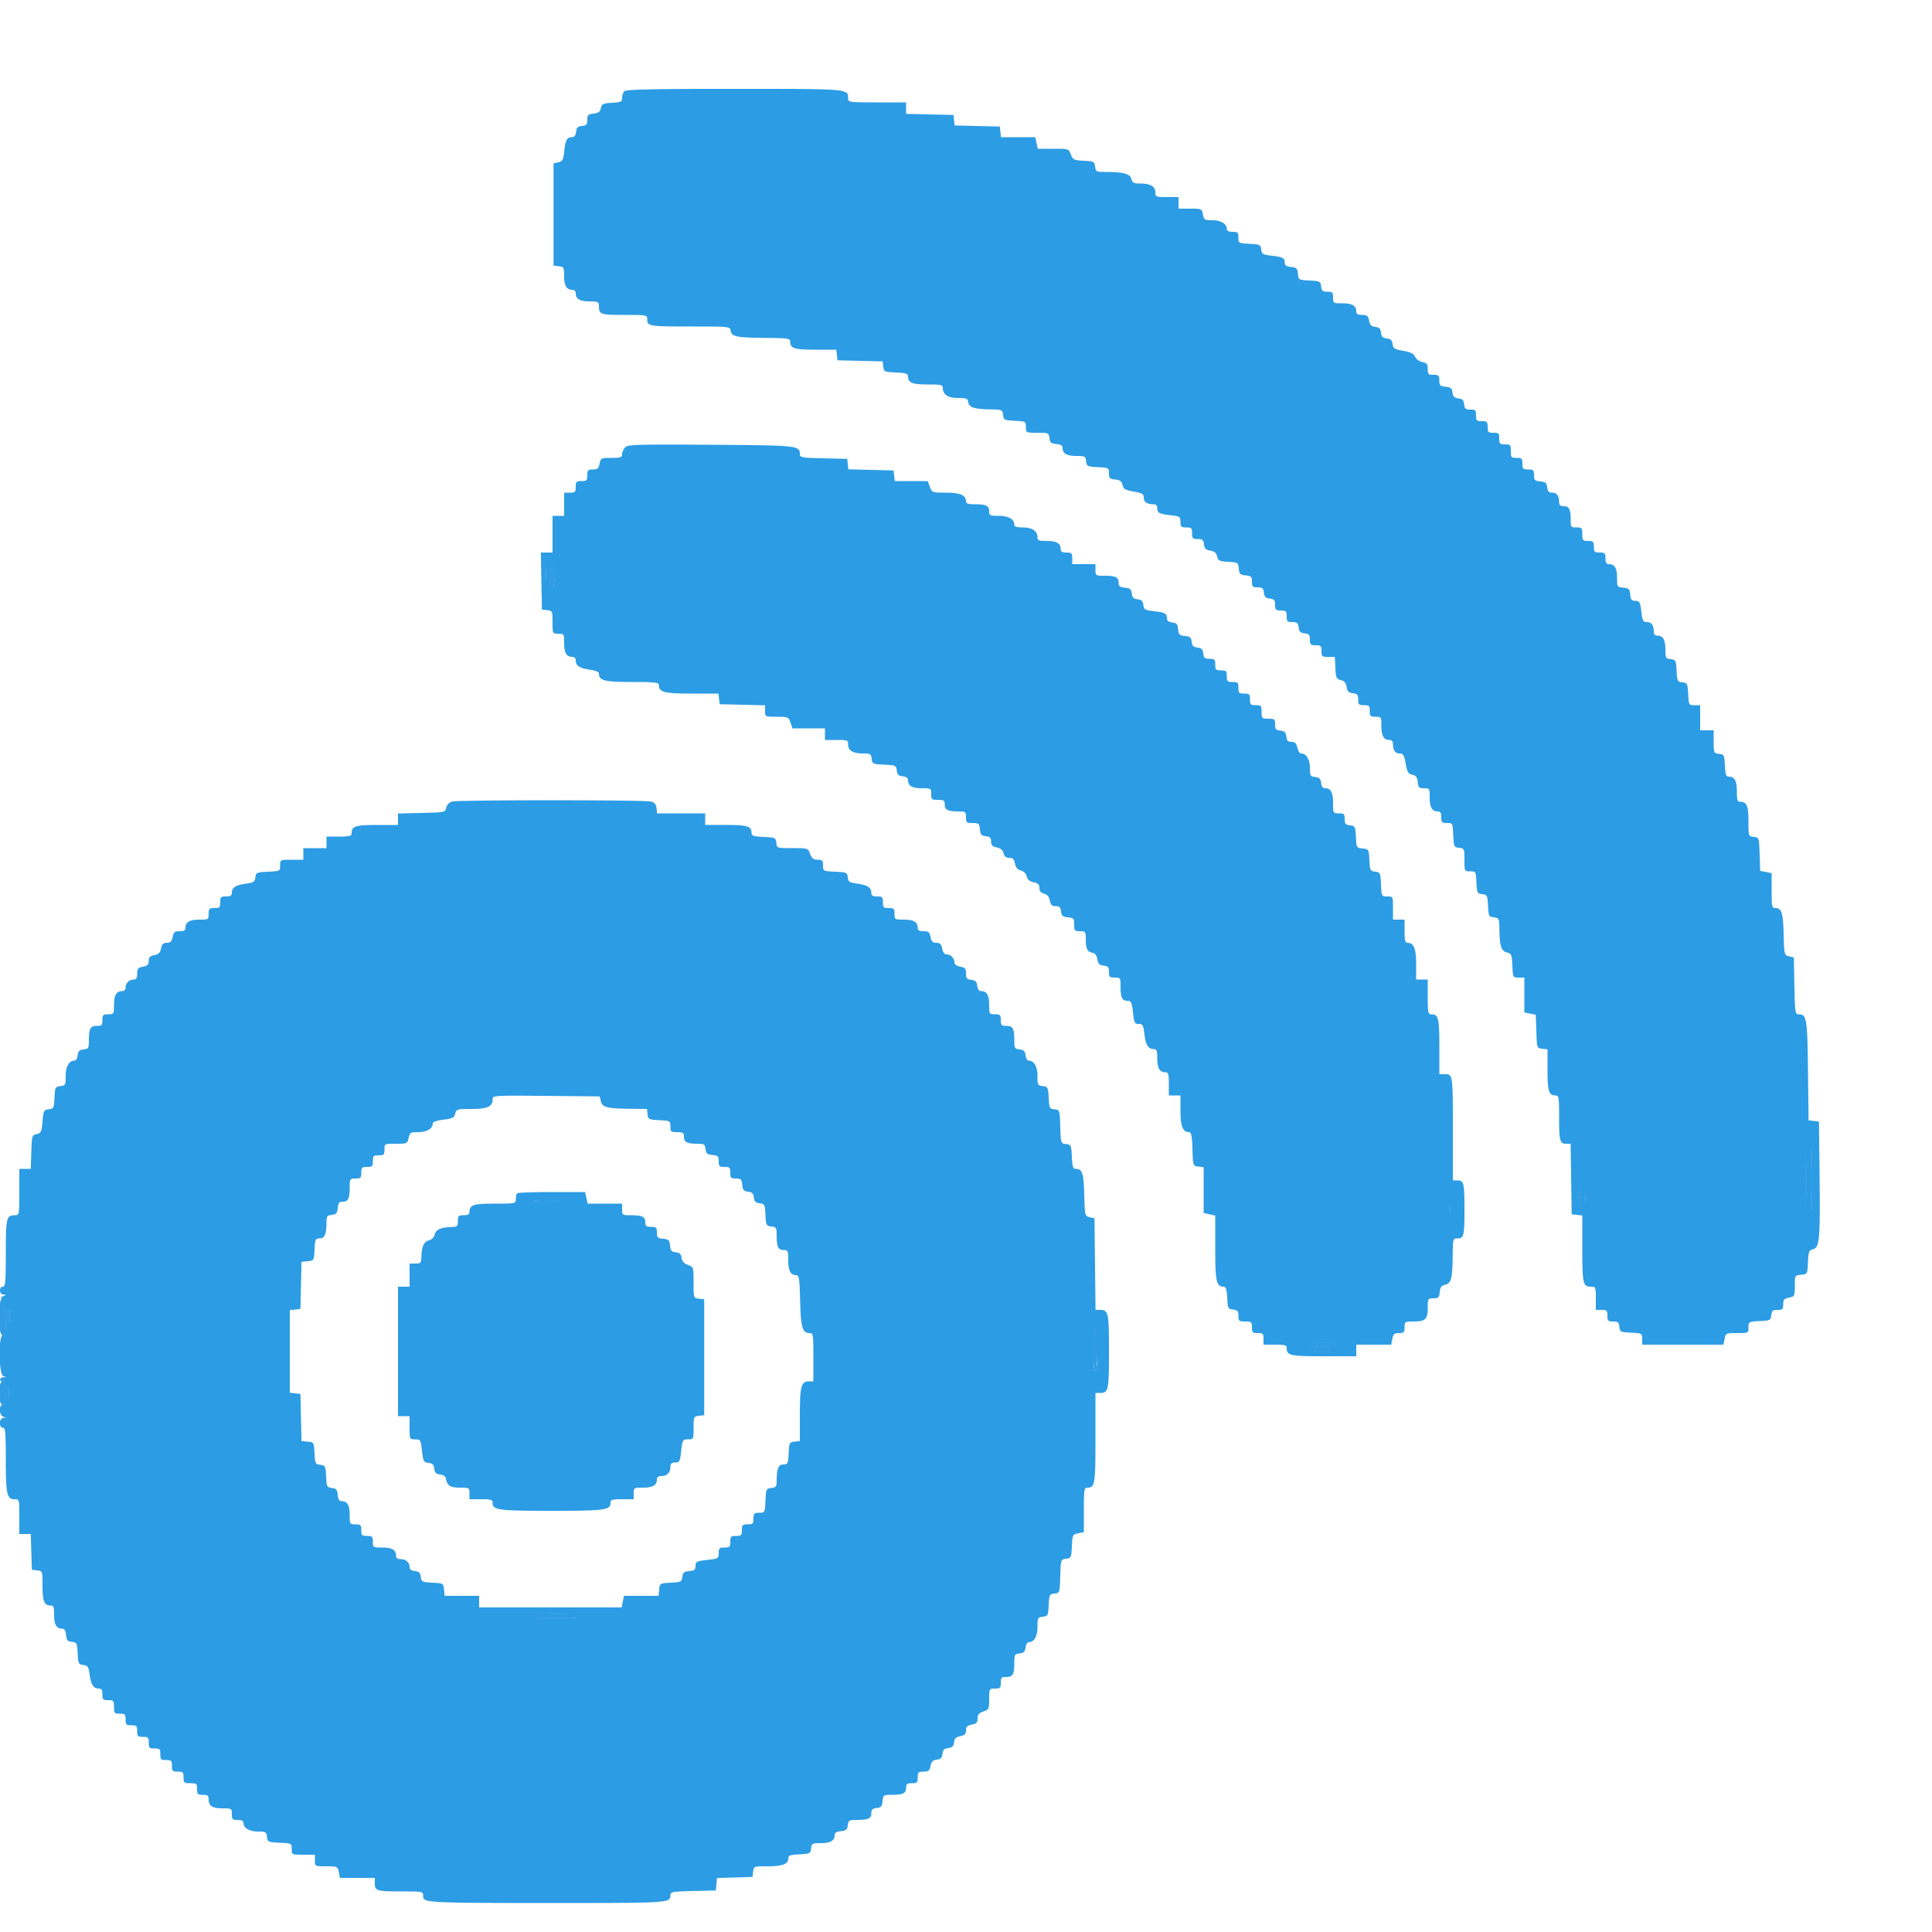 <svg xmlns="http://www.w3.org/2000/svg" viewBox="0 0 400 400"><g fill-rule="evenodd"><path fill="#2c9ce4" d="M129.28 18.88c-.264.264-.48.885-.48 1.379 0 .802-.226.912-2.084 1.02-1.849.107-2.11.233-2.315 1.121-.18.772-.525 1.029-1.517 1.125-1.118.109-1.284.274-1.284 1.274 0 .955-.185 1.169-1.1 1.274-.864.1-1.127.363-1.227 1.227-.087.764-.355 1.1-.876 1.1-1.008 0-1.344.63-1.59 2.983-.178 1.709-.346 2.016-1.207 2.218l-1 .235V55l1.1.127c1.027.118 1.1.251 1.1 2.02 0 2.004.5 2.853 1.68 2.853.427 0 .72.293.72.72 0 1.184.85 1.68 2.88 1.68 1.626 0 1.92.117 1.92.767 0 1.954.204 2.033 5.243 2.033 4.751 0 4.757.001 4.757.957 0 1.376.426 1.443 9.205 1.443 7.885 0 7.94.006 8.067.884.176 1.212 1.239 1.429 7.228 1.476 4.63.036 5.1.106 5.1.76 0 1.416.825 1.68 5.253 1.68h4.294l.126 1.1.127 1.1 4.675.112 4.674.113.126 1.087c.119 1.04.236 1.093 2.625 1.207 2.07.099 2.5.24 2.5.82 0 1.306.872 1.661 4.08 1.661 2.815 0 3.12.075 3.12.771 0 1.328 1.106 2.029 3.201 2.029 1.699 0 1.959.111 2.071.884.155 1.072 1.247 1.422 4.601 1.476 2.39.039 2.478.077 2.6 1.14.12 1.041.25 1.106 2.427 1.22 2.253.117 2.3.144 2.3 1.3 0 1.174.012 1.18 2.373 1.18 2.292 0 2.378.038 2.5 1.1.106.917.344 1.121 1.427 1.225.92.089 1.3.329 1.3.82 0 1.155.862 1.655 2.853 1.655 1.769 0 1.902.073 2.02 1.1.12 1.041.25 1.106 2.427 1.22 2.241.117 2.3.149 2.3 1.275 0 1.007.164 1.17 1.284 1.28.993.097 1.337.352 1.514 1.125.192.842.559 1.059 2.315 1.373 1.774.317 2.087.506 2.087 1.257 0 .909.684 1.37 2.033 1.37.493 0 .767.278.767.776 0 1.011.373 1.211 2.79 1.497 1.889.224 2.01.307 2.01 1.383 0 1.004.146 1.144 1.2 1.144 1.067 0 1.2.133 1.2 1.2 0 1.061.136 1.2 1.173 1.2.983 0 1.194.179 1.3 1.098.1.864.379 1.141 1.309 1.301.848.145 1.248.485 1.416 1.202.208.884.471 1.013 2.294 1.119 1.996.116 2.064.16 2.184 1.4.109 1.121.286 1.296 1.424 1.405 1.143.111 1.3.267 1.3 1.3s.142 1.175 1.173 1.175c.983 0 1.194.179 1.3 1.1.1.864.363 1.127 1.227 1.227.921.106 1.1.317 1.1 1.3 0 1.037.139 1.173 1.2 1.173 1.067 0 1.2.133 1.2 1.2 0 1.061.136 1.2 1.173 1.2.983 0 1.194.179 1.3 1.1.1.864.363 1.127 1.227 1.227.921.106 1.1.317 1.1 1.3 0 1.037.139 1.173 1.2 1.173 1.067 0 1.2.133 1.2 1.2 0 1.101.113 1.2 1.38 1.2h1.38l.12 2.284c.108 2.062.217 2.306 1.119 2.517.717.168 1.057.569 1.202 1.417.16.93.437 1.209 1.301 1.309.919.106 1.098.317 1.098 1.3 0 1.037.139 1.173 1.2 1.173 1.067 0 1.2.133 1.2 1.2s.133 1.2 1.2 1.2c1.167 0 1.2.053 1.2 1.92 0 2.03.496 2.88 1.68 2.88.443 0 .72.295.72.767 0 1.349.461 2.033 1.37 2.033.751 0 .94.313 1.257 2.087.314 1.756.531 2.123 1.373 2.315.773.177 1.028.521 1.125 1.514.11 1.125.271 1.284 1.3 1.284 1.137 0 1.175.063 1.175 1.92 0 2.03.496 2.88 1.68 2.88.533 0 .72.311.72 1.2 0 1.062.135 1.2 1.181 1.2 1.169 0 1.182.025 1.3 2.5.114 2.396.165 2.505 1.219 2.627 1.062.122 1.1.208 1.1 2.5 0 2.361.006 2.373 1.18 2.373 1.156 0 1.183.047 1.3 2.3.113 2.167.183 2.307 1.201 2.425 1.016.117 1.088.26 1.2 2.4.112 2.15.179 2.282 1.219 2.402 1.063.122 1.101.21 1.14 2.6.054 3.386.395 4.398 1.575 4.675.899.211.995.449 1.104 2.715.118 2.456.132 2.483 1.3 2.483h1.181v7.22l1.185.237 1.185.237.115 3.453c.114 3.437.12 3.454 1.215 3.58l1.1.126v4.294c0 4.428.264 5.253 1.68 5.253.649 0 .72.428.72 4.367 0 5.056.147 5.633 1.434 5.633h.948l.109 7.3.109 7.3 1.1.127 1.1.126v6.894c0 7.296.133 7.853 1.88 7.853.858 0 .92.162.92 2.4v2.4h1.2c1.067 0 1.2.133 1.2 1.2 0 1.061.136 1.2 1.173 1.2.983 0 1.194.179 1.3 1.1.12 1.041.25 1.106 2.427 1.22 2.253.117 2.3.144 2.3 1.3v1.18h16.82l.24-1.2c.234-1.17.299-1.2 2.59-1.2 2.336 0 2.35-.007 2.35-1.18 0-1.156.047-1.183 2.3-1.3 2.177-.114 2.307-.179 2.427-1.22.106-.921.317-1.1 1.3-1.1 1.025 0 1.173-.145 1.173-1.15 0-.958.201-1.19 1.2-1.39 1.158-.232 1.2-.317 1.2-2.425 0-2.172.007-2.185 1.3-2.31 1.297-.125 1.3-.13 1.418-2.586.106-2.214.214-2.485 1.071-2.701 1.326-.332 1.477-2.082 1.331-15.438l-.12-11-1.076-.124-1.075-.124-.125-10.316c-.13-10.832-.266-11.636-1.962-11.636-.682 0-.749-.465-.851-5.882l-.111-5.883-1-.235c-.982-.23-1.002-.313-1.114-4.594-.117-4.462-.42-5.406-1.735-5.406-.679 0-.751-.345-.751-3.61v-3.61l-1.185-.237-1.185-.237-.115-3.453c-.114-3.437-.12-3.454-1.215-3.58-1.094-.125-1.1-.142-1.1-3.22 0-3.193-.356-4.053-1.68-4.053-.603 0-.72-.345-.72-2.12 0-2.207-.471-3.08-1.66-3.08-.572 0-.722-.422-.82-2.3-.114-2.177-.179-2.307-1.22-2.427-1.062-.122-1.1-.208-1.1-2.5V151.2H352V146h-1.18c-1.156 0-1.183-.047-1.3-2.3-.113-2.167-.183-2.307-1.201-2.425-1.016-.117-1.088-.26-1.2-2.4-.112-2.15-.179-2.282-1.219-2.402-1.027-.118-1.1-.251-1.1-2.02 0-2.004-.5-2.853-1.68-2.853-.443 0-.72-.295-.72-.767 0-1.358-.464-2.033-1.397-2.033-.804 0-.943-.258-1.186-2.2-.246-1.969-.374-2.2-1.22-2.2-.775 0-.969-.235-1.072-1.3-.11-1.143-.282-1.315-1.425-1.425-1.266-.122-1.3-.175-1.3-2.02 0-2.006-.499-2.855-1.68-2.855-.533 0-.72-.311-.72-1.2 0-1.067-.133-1.2-1.2-1.2s-1.2-.133-1.2-1.2-.133-1.2-1.2-1.2c-1.105 0-1.2-.111-1.2-1.4s-.095-1.4-1.2-1.4c-1.129 0-1.2-.093-1.2-1.567 0-2.18-.333-2.833-1.443-2.833-.677 0-.957-.225-.957-.767 0-1.365-.465-2.033-1.416-2.033-.718 0-.96-.251-1.057-1.1-.106-.917-.344-1.121-1.427-1.225-1.143-.111-1.3-.267-1.3-1.3 0-1.039-.139-1.175-1.2-1.175-1.067 0-1.2-.133-1.2-1.2s-.133-1.2-1.2-1.2c-1.105 0-1.2-.111-1.2-1.4s-.095-1.4-1.2-1.4c-1.067 0-1.2-.133-1.2-1.2s-.133-1.2-1.2-1.2-1.2-.133-1.2-1.2-.133-1.2-1.2-1.2-1.2-.133-1.2-1.2c0-1.061-.136-1.2-1.173-1.2-.983 0-1.194-.179-1.3-1.1-.099-.857-.365-1.127-1.203-1.224-.831-.096-1.104-.369-1.2-1.2-.103-.89-.349-1.098-1.424-1.201-1.143-.111-1.3-.267-1.3-1.3 0-1.039-.139-1.175-1.2-1.175-1.069 0-1.2-.132-1.2-1.21 0-1.005-.19-1.248-1.12-1.434-.619-.124-1.29-.611-1.5-1.09-.281-.641-.921-.962-2.46-1.236-1.822-.324-2.095-.497-2.2-1.4-.091-.783-.378-1.06-1.196-1.154-.831-.096-1.104-.369-1.2-1.2-.095-.825-.37-1.104-1.178-1.198-.806-.094-1.11-.4-1.29-1.3-.199-.992-.427-1.178-1.446-1.178-.899 0-1.21-.185-1.21-.72 0-1.184-.85-1.68-2.88-1.68-1.867 0-1.92-.033-1.92-1.2 0-1.061-.136-1.2-1.173-1.2-.983 0-1.194-.179-1.3-1.1-.12-1.04-.252-1.107-2.403-1.219-2.24-.118-2.278-.14-2.4-1.4-.109-1.122-.285-1.297-1.424-1.406-.961-.093-1.3-.322-1.3-.877 0-.982-.385-1.187-2.769-1.469-1.775-.21-2.001-.348-2.11-1.282-.113-.977-.274-1.055-2.421-1.167-2.253-.117-2.3-.144-2.3-1.3 0-1.044-.138-1.18-1.2-1.18-.773 0-1.2-.203-1.2-.571 0-1.081-1.219-1.829-2.979-1.829-1.592 0-1.739-.09-1.961-1.2-.235-1.174-.292-1.2-2.65-1.2H244v-2.4h-2.4c-2.284 0-2.4-.048-2.4-.986 0-1.216-1.032-1.814-3.13-1.814-1.331 0-1.621-.151-1.821-.947-.265-1.057-1.674-1.441-5.322-1.449-1.964-.004-2.081-.062-2.2-1.104-.12-1.036-.256-1.107-2.346-1.218-2.046-.108-2.254-.209-2.665-1.3-.443-1.174-.469-1.182-3.649-1.182h-3.203l-.264-1.2-.264-1.2h-7.083l-.126-1.1-.127-1.1-4.675-.112-4.674-.113-.126-1.087-.125-1.088-4.9-.112-4.9-.113V21.2h-6c-5.659 0-6-.044-6-.771 0-2.069.469-2.029-23.549-2.029-16.804 0-22.409.118-22.771.48m.165 73.733c-.355.354-.645.991-.645 1.416 0 .668-.294.771-2.21.771-2.136 0-2.218.04-2.45 1.2-.2.999-.432 1.2-1.39 1.2-1.011 0-1.15.145-1.15 1.2 0 1.067-.133 1.2-1.2 1.2s-1.2.133-1.2 1.2-.133 1.2-1.2 1.2h-1.2v4.8h-2.4v7.6H111.979l.11 5.9.111 5.9 1.1.127c1.062.122 1.1.208 1.1 2.5 0 2.37.001 2.373 1.2 2.373 1.167 0 1.2.053 1.2 1.92 0 2.03.496 2.88 1.68 2.88.438 0 .72.294.72.751 0 1.081.822 1.612 2.94 1.903 1.123.154 1.86.46 1.86.772 0 1.483 1.118 1.774 6.829 1.774 4.561 0 5.571.104 5.571.571 0 1.541 1.071 1.829 6.802 1.829h5.545l.126 1.1.127 1.1 4.7.113 4.7.112v1.188c0 1.185.003 1.187 2.421 1.187 2.33 0 2.436.045 2.839 1.2l.418 1.2h6.722v2.4h2.4c2.284 0 2.4.048 2.4.986 0 1.218 1.033 1.814 3.147 1.814 1.448 0 1.612.104 1.726 1.1.122 1.053.233 1.105 2.602 1.218 2.358.113 2.481.17 2.6 1.2.098.845.366 1.11 1.225 1.209.728.083 1.1.36 1.1.82 0 1.157.864 1.653 2.88 1.653 1.867 0 1.92.033 1.92 1.2 0 1.105.111 1.2 1.4 1.2 1.21 0 1.4.13 1.4.957 0 1.11.653 1.443 2.833 1.443 1.474 0 1.567.071 1.567 1.2 0 1.101.114 1.2 1.375 1.2 1.258 0 1.385.11 1.5 1.3.104 1.083.308 1.321 1.225 1.427.867.099 1.1.334 1.1 1.11 0 .766.257 1.034 1.168 1.217.794.158 1.244.539 1.407 1.19.168.67.522.956 1.183.956.725 0 .997.274 1.18 1.189.165.825.537 1.265 1.215 1.435a1.71 1.71 0 0 1 1.223 1.223c.17.678.61 1.05 1.435 1.215.915.183 1.189.455 1.189 1.18 0 .661.286 1.015.956 1.183.651.163 1.032.613 1.19 1.407.183.911.451 1.168 1.217 1.168.776 0 1.011.233 1.11 1.1.106.917.344 1.121 1.427 1.225 1.19.115 1.3.242 1.3 1.5 0 1.261.099 1.375 1.2 1.375 1.144 0 1.2.079 1.206 1.7.007 1.981.295 2.551 1.391 2.759.521.098.868.565 1.002 1.346.162.943.436 1.222 1.303 1.322.919.106 1.098.317 1.098 1.3 0 1.037.139 1.173 1.2 1.173 1.152 0 1.2.07 1.2 1.767 0 2.36.309 3.033 1.391 3.033.81 0 .934.253 1.177 2.4.245 2.163.363 2.4 1.196 2.4.814 0 .954.245 1.166 2.042.27 2.28.804 3.158 1.919 3.158.63 0 .751.308.751 1.92 0 2.03.496 2.88 1.68 2.88.613 0 .72.356.72 2.4v2.4h2.4v3.171c0 3.233.49 4.429 1.813 4.429.423 0 .583.835.671 3.5.116 3.488.12 3.5 1.216 3.627l1.1.126v9.483l1.2.264 1.2.264v6.739c0 6.978.23 7.997 1.809 7.997.39 0 .586.67.671 2.3.114 2.177.179 2.307 1.22 2.427.921.106 1.1.317 1.1 1.3 0 1.074.118 1.173 1.4 1.173 1.289 0 1.4.095 1.4 1.2 0 1.067.133 1.2 1.2 1.2s1.2.133 1.2 1.2v1.2h2.4c2.044 0 2.4.107 2.4.72 0 1.52.733 1.68 7.68 1.68h6.72v-2.4h7.22l.24-1.2c.2-.999.432-1.2 1.39-1.2 1.011 0 1.15-.145 1.15-1.2 0-1.167.053-1.2 1.92-1.2 2.406 0 2.88-.474 2.88-2.88 0-1.857.038-1.92 1.175-1.92 1.029 0 1.19-.159 1.3-1.284.096-.986.354-1.338 1.11-1.515 1.263-.295 1.525-1.276 1.575-5.901.039-3.625.059-3.7.997-3.7 1.309 0 1.443-.557 1.443-6s-.134-6-1.443-6h-.957v-10.367c0-11.556-.011-11.633-1.643-11.633H298v-5.72c0-5.907-.194-6.68-1.68-6.68-.64 0-.72-.4-.72-3.6v-3.6h-2.4v-3.171c0-3.244-.489-4.429-1.829-4.429-.431 0-.571-.587-.571-2.4v-2.4h-2.4V188c0-2.391-.004-2.4-1.181-2.4-1.169 0-1.182-.025-1.3-2.5-.113-2.384-.169-2.506-1.2-2.625-1.016-.117-1.088-.26-1.2-2.4-.117-2.238-.14-2.277-1.4-2.399-1.26-.122-1.282-.16-1.4-2.4-.112-2.151-.179-2.283-1.219-2.403-.921-.106-1.1-.317-1.1-1.3 0-1.037-.139-1.173-1.2-1.173-1.182 0-1.2-.031-1.2-2.12 0-2.203-.471-3.08-1.653-3.08-.46 0-.737-.372-.82-1.1-.1-.864-.363-1.127-1.227-1.227-1.013-.116-1.1-.265-1.1-1.871 0-1.764-.741-3.002-1.797-3.002-.297 0-.658-.54-.803-1.2-.202-.919-.484-1.2-1.205-1.2-.73 0-.97-.247-1.068-1.1-.1-.864-.363-1.127-1.227-1.227-.921-.106-1.1-.317-1.1-1.3 0-1.074-.118-1.173-1.4-1.173-1.333 0-1.4-.067-1.4-1.4 0-1.289-.095-1.4-1.2-1.4-1.067 0-1.2-.133-1.2-1.2s-.133-1.2-1.2-1.2-1.2-.133-1.2-1.2-.133-1.2-1.2-1.2-1.2-.133-1.2-1.2-.133-1.2-1.2-1.2-1.2-.133-1.2-1.2c0-1.061-.136-1.2-1.173-1.2-.983 0-1.194-.179-1.3-1.1-.099-.857-.365-1.127-1.203-1.224-.831-.096-1.104-.369-1.2-1.2-.102-.885-.35-1.098-1.4-1.2-1.112-.107-1.293-.288-1.4-1.4-.103-1.058-.312-1.298-1.224-1.403-.764-.087-1.1-.355-1.1-.876 0-.981-.386-1.186-2.769-1.468-1.775-.21-2.001-.348-2.11-1.282-.092-.801-.374-1.076-1.197-1.171-.831-.096-1.104-.369-1.2-1.2-.103-.89-.349-1.098-1.424-1.201-1.059-.102-1.3-.299-1.3-1.058 0-1.108-.661-1.417-3.033-1.417-1.697 0-1.767-.048-1.767-1.2v-1.2H222v-1.2c0-1.067-.133-1.2-1.2-1.2-.889 0-1.2-.187-1.2-.72 0-1.184-.85-1.68-2.88-1.68-1.63 0-1.92-.117-1.92-.771 0-1.285-1.111-2.029-3.029-2.029-1.268 0-1.771-.162-1.771-.571 0-1.14-1.216-1.829-3.229-1.829-1.812 0-1.971-.077-1.971-.957 0-1.134-.65-1.443-3.033-1.443-1.265 0-1.767-.162-1.767-.571 0-1.301-1.195-1.829-4.141-1.829-2.837 0-2.891-.02-3.337-1.2l-.453-1.2h-6.816l-.126-1.1-.127-1.1-4.675-.112-4.674-.113-.126-1.087L175.4 95l-4.9-.112c-4.457-.102-4.9-.179-4.9-.851 0-1.792-.367-1.831-18.416-1.953-15.287-.104-17.163-.048-17.739.529m-16.353 27.678c-.087.83-.159.249-.161-1.291-.002-1.54.069-2.219.158-1.509.088.71.09 1.97.003 2.8m1.708-1.334c0 1.676-.172 2.624-.5 2.75-.378.146-.468-.479-.367-2.557.167-3.468.867-3.624.867-.193m-21.185 46.997a1.752 1.752 0 0 0-1.218 1.261c-.229.972-.295.986-5.114 1.097l-4.883.113v2.375h-4.32c-4.456 0-5.28.262-5.28 1.68 0 .619-.363.72-2.6.72h-2.6v2.4h-4.8v2.4h-2.4c-2.391 0-2.4.004-2.4 1.181 0 1.169-.025 1.182-2.5 1.3-2.364.113-2.507.176-2.622 1.168-.106.917-.351 1.08-1.959 1.3-2.098.288-2.919.822-2.919 1.9 0 .568-.293.751-1.2.751-1.067 0-1.2.133-1.2 1.2s-.133 1.2-1.2 1.2-1.2.133-1.2 1.2c0 1.167-.053 1.2-1.92 1.2-2.03 0-2.88.496-2.88 1.68 0 .535-.311.72-1.21.72-1.024 0-1.247.184-1.45 1.2-.187.933-.453 1.2-1.2 1.2-.739 0-1.013.267-1.192 1.158-.175.878-.512 1.215-1.39 1.39-.891.179-1.158.453-1.158 1.192 0 .747-.267 1.013-1.2 1.2-1.016.203-1.2.426-1.2 1.45 0 .899-.185 1.21-.72 1.21-.922 0-1.68.758-1.68 1.68 0 .427-.293.72-.72.72-1.184 0-1.68.85-1.68 2.88 0 1.867-.033 1.92-1.2 1.92-1.067 0-1.2.133-1.2 1.2 0 1.057-.138 1.2-1.157 1.2-1.343 0-1.643.549-1.643 3.006 0 1.602-.088 1.751-1.1 1.867-.864.1-1.127.363-1.227 1.227-.069.605-.371 1.1-.671 1.1-1.108 0-1.802 1.233-1.802 3.202 0 1.824-.068 1.953-1.1 2.071-1.04.12-1.107.252-1.219 2.402-.112 2.14-.184 2.283-1.2 2.4-1.013.117-1.094.274-1.281 2.509-.18 2.141-.302 2.408-1.2 2.617-.961.224-1.005.371-1.116 3.716L6.369 242H4v4.8c0 4.742-.011 4.8-.92 4.8-1.748 0-1.88.555-1.88 7.88 0 5.884-.09 6.92-.6 6.92-.863 0-.766 1.593.1 1.628.599.024.584.078-.1.372-.684.294-.699.348-.1.372.977.039 1.077 7.628.1 7.628-.974 0-.877 8.269.1 8.524.667.174.667.185 0 .23-.852.056-.945.846-.1.846.467 0 .6.533.6 2.4s-.133 2.4-.6 2.4c-.893 0-.802 2.288.1 2.524.667.174.667.185 0 .23-.894.059-.992 2.046-.1 2.046.509 0 .6 1.003.6 6.626 0 7.107.237 8.174 1.814 8.174.975 0 .986.04.986 3.6v3.6h2.37l.115 3.7.115 3.7 1.1.127c1.094.125 1.1.142 1.1 3.22 0 3.193.356 4.053 1.68 4.053.593 0 .72.338.72 1.92 0 2.017.496 2.88 1.655 2.88.491 0 .731.38.82 1.3.103 1.077.31 1.321 1.206 1.425 1.016.117 1.088.26 1.2 2.4.111 2.121.19 2.283 1.168 2.397.917.106 1.08.351 1.3 1.959.288 2.098.822 2.919 1.9 2.919.568 0 .751.293.751 1.2 0 1.067.133 1.2 1.2 1.2 1.105 0 1.2.111 1.2 1.4s.095 1.4 1.2 1.4c1.067 0 1.2.133 1.2 1.2s.133 1.2 1.2 1.2 1.2.133 1.2 1.2.133 1.2 1.2 1.2 1.2.133 1.2 1.2.133 1.2 1.2 1.2 1.2.133 1.2 1.2.133 1.2 1.2 1.2 1.2.133 1.2 1.2.133 1.2 1.2 1.2 1.2.133 1.2 1.2c0 1.105.111 1.2 1.4 1.2s1.4.095 1.4 1.2c0 1.067.133 1.2 1.2 1.2.986 0 1.2.164 1.2.92 0 1.385.758 1.88 2.88 1.88 1.867 0 1.92.033 1.92 1.2 0 1.067.133 1.2 1.2 1.2.773 0 1.2.203 1.2.571 0 1.087 1.219 1.829 3.002 1.829 1.606 0 1.755.087 1.871 1.1.122 1.054.231 1.105 2.627 1.219 2.475.118 2.5.131 2.5 1.3 0 1.177.009 1.181 2.4 1.181h2.4v1.2c0 1.197.006 1.2 2.35 1.2 2.291 0 2.356.03 2.59 1.2l.24 1.2h7.22v1.157c0 1.519.425 1.643 5.633 1.643 4.327 0 4.367.009 4.367.948 0 1.414.533 1.443 26.62 1.448 24.609.004 24.58.006 24.58-1.663 0-.63.514-.72 4.7-.82l4.7-.113.124-1.285.124-1.286 3.676-.114 3.676-.115.127-1.1c.124-1.083.169-1.1 2.926-1.1 3.117 0 4.347-.451 4.347-1.594 0-.652.342-.784 2.3-.886 2.177-.114 2.307-.179 2.427-1.22.118-1.027.251-1.1 2.02-1.1 1.991 0 2.853-.5 2.853-1.655 0-.491.38-.731 1.3-.82 1.083-.104 1.321-.308 1.427-1.225.116-1.012.265-1.1 1.867-1.1 2.344 0 3.006-.312 3.006-1.416 0-.718.251-.96 1.1-1.057.917-.106 1.121-.344 1.225-1.427.121-1.248.195-1.3 1.868-1.3 2.357 0 3.007-.312 3.007-1.443 0-.797.201-.957 1.2-.957 1.067 0 1.2-.133 1.2-1.2 0-1.069.132-1.2 1.21-1.2 1.019 0 1.247-.186 1.446-1.178.18-.9.484-1.206 1.29-1.3.808-.094 1.083-.373 1.178-1.198.096-.831.369-1.104 1.2-1.2.825-.095 1.104-.37 1.198-1.178.094-.806.4-1.11 1.3-1.29.911-.183 1.178-.453 1.178-1.196 0-.747.267-1.013 1.2-1.2.961-.192 1.2-.445 1.2-1.271 0-.786.285-1.13 1.2-1.449 1.134-.395 1.2-.538 1.2-2.579 0-2.134.015-2.161 1.2-2.161 1.067 0 1.2-.133 1.2-1.2 0-1.057.138-1.2 1.157-1.2 1.343 0 1.643-.549 1.643-3.006 0-1.602.088-1.751 1.1-1.867.864-.1 1.127-.363 1.227-1.227.069-.605.371-1.1.671-1.1 1.108 0 1.802-1.233 1.802-3.202 0-1.824.068-1.953 1.1-2.071 1.04-.12 1.107-.252 1.219-2.402.112-2.14.184-2.283 1.2-2.4 1.072-.124 1.082-.154 1.196-3.6.115-3.449.124-3.476 1.2-3.6 1.033-.119 1.091-.242 1.203-2.579.113-2.362.162-2.462 1.3-2.69l1.182-.236v-4.61c0-4.173.068-4.61.72-4.61 1.578 0 1.68-.622 1.68-10.28v-9.32h.92c1.767 0 1.88-.515 1.88-8.6 0-8.079-.113-8.6-1.873-8.6h-.913l-.107-9.482-.107-9.482-1-.235c-.982-.231-1.002-.314-1.114-4.595-.117-4.446-.421-5.406-1.716-5.406-.618 0-.75-.388-.851-2.5-.114-2.387-.168-2.506-1.204-2.625-1.076-.124-1.085-.151-1.2-3.6-.114-3.446-.124-3.476-1.196-3.6-1.016-.117-1.088-.26-1.2-2.4-.112-2.15-.179-2.282-1.219-2.402-1.032-.118-1.1-.247-1.1-2.071 0-1.969-.694-3.202-1.802-3.202-.3 0-.602-.495-.671-1.1-.1-.864-.363-1.127-1.227-1.227-1.012-.116-1.1-.265-1.1-1.867 0-2.457-.3-3.006-1.643-3.006-1.019 0-1.157-.143-1.157-1.2 0-1.067-.133-1.2-1.2-1.2-1.167 0-1.2-.053-1.2-1.92 0-2.016-.496-2.88-1.653-2.88-.46 0-.737-.372-.82-1.1-.1-.864-.363-1.127-1.227-1.227-.924-.106-1.1-.316-1.1-1.31s-.191-1.221-1.2-1.423c-.76-.152-1.2-.486-1.2-.91 0-.859-.771-1.63-1.63-1.63-.424 0-.758-.44-.91-1.2-.187-.933-.453-1.2-1.2-1.2-.747 0-1.013-.267-1.2-1.2-.203-1.016-.426-1.2-1.45-1.2-.899 0-1.21-.185-1.21-.72 0-1.184-.85-1.68-2.88-1.68-1.867 0-1.92-.033-1.92-1.2 0-1.067-.133-1.2-1.2-1.2s-1.2-.133-1.2-1.2-.133-1.2-1.2-1.2c-.907 0-1.2-.183-1.2-.751 0-1.078-.821-1.612-2.919-1.9-1.608-.22-1.853-.383-1.959-1.3-.115-.992-.258-1.055-2.622-1.168-2.475-.118-2.5-.131-2.5-1.3 0-1.025-.147-1.181-1.112-1.181-.869 0-1.212-.263-1.566-1.2-.451-1.196-.463-1.2-3.661-1.2-3.202 0-3.208-.002-3.334-1.1-.122-1.054-.231-1.105-2.627-1.219-2.07-.099-2.5-.24-2.5-.82 0-1.397-.838-1.661-5.28-1.661H146v-2.4h-9.947l-.126-1.084c-.089-.761-.426-1.167-1.127-1.36-1.303-.36-39.896-.361-41.185-.002m30.782 62.031c.297 1.262 1.28 1.525 5.876 1.575l3.674.04.126 1.1c.12 1.041.25 1.106 2.427 1.22 2.253.117 2.3.144 2.3 1.3 0 1.082.116 1.18 1.4 1.18 1.21 0 1.4.13 1.4.957 0 1.107.654 1.443 2.806 1.443 1.384 0 1.554.112 1.667 1.1.106.917.344 1.121 1.427 1.225 1.143.111 1.3.267 1.3 1.3 0 1.039.139 1.175 1.2 1.175 1.067 0 1.2.133 1.2 1.2 0 1.061.136 1.2 1.175 1.2 1.033 0 1.189.157 1.3 1.3.103 1.075.311 1.321 1.201 1.424.831.096 1.104.369 1.2 1.2.096.833.368 1.104 1.205 1.201 1.016.117 1.088.26 1.2 2.4.112 2.15.179 2.282 1.219 2.402 1.012.116 1.1.265 1.1 1.867 0 2.356.312 3.006 1.443 3.006.889 0 .957.151.957 2.12 0 2.196.471 3.08 1.641 3.08.6 0 .697.633.82 5.339.145 5.581.468 6.661 1.988 6.661.695 0 .751.375.751 5v5h-.986c-1.526 0-1.814 1.104-1.814 6.947v5.4l-1.1.126c-1.041.12-1.106.25-1.22 2.427-.11 2.109-.198 2.3-1.053 2.3-1.04 0-1.413.858-1.422 3.273-.004 1.309-.128 1.488-1.105 1.6-1.054.122-1.105.231-1.219 2.627-.118 2.475-.131 2.5-1.3 2.5-1.046 0-1.181.138-1.181 1.2 0 1.067-.133 1.2-1.2 1.2s-1.2.133-1.2 1.2-.133 1.2-1.2 1.2-1.2.133-1.2 1.2-.133 1.2-1.2 1.2c-1.055 0-1.2.139-1.2 1.148 0 1.107-.087 1.159-2.4 1.42-2.187.248-2.4.356-2.4 1.227 0 .784-.231.977-1.3 1.08-1.077.103-1.321.31-1.425 1.206-.117 1.016-.26 1.088-2.4 1.2-2.246.117-2.277.136-2.4 1.419l-.126 1.3H129.18l-.24 1.2-.24 1.2H99.2v-2.4h-7.149l-.126-1.3c-.123-1.283-.154-1.302-2.4-1.419-2.14-.112-2.283-.184-2.4-1.2-.098-.844-.366-1.109-1.225-1.208-.728-.083-1.1-.36-1.1-.82 0-.961-.787-1.653-1.88-1.653-.619 0-.92-.235-.92-.72 0-1.184-.85-1.68-2.88-1.68-1.867 0-1.92-.033-1.92-1.2 0-1.067-.133-1.2-1.2-1.2s-1.2-.133-1.2-1.2-.133-1.2-1.2-1.2c-1.167 0-1.2-.053-1.2-1.92 0-2.017-.496-2.88-1.655-2.88-.491 0-.731-.38-.82-1.3-.103-1.077-.31-1.321-1.206-1.425-1.016-.117-1.088-.26-1.2-2.4-.112-2.14-.183-2.282-1.2-2.4-1.016-.117-1.088-.26-1.2-2.4-.117-2.241-.138-2.277-1.407-2.399l-1.288-.125-.112-4.875-.112-4.876-1.1-.127-1.1-.126v-17.094l1.1-.126 1.1-.127.112-4.876.112-4.875 1.288-.125c1.271-.122 1.29-.155 1.408-2.424.11-2.109.198-2.3 1.053-2.3 1.04 0 1.413-.858 1.422-3.273.004-1.309.128-1.488 1.105-1.6.917-.106 1.121-.344 1.225-1.427.102-1.059.299-1.3 1.058-1.3 1.108 0 1.417-.661 1.417-3.033 0-1.697.048-1.767 1.2-1.767 1.067 0 1.2-.133 1.2-1.2s.133-1.2 1.2-1.2 1.2-.133 1.2-1.2.133-1.2 1.2-1.2 1.2-.133 1.2-1.2c0-1.198.004-1.2 2.368-1.2 2.306 0 2.375-.031 2.632-1.2.244-1.109.396-1.2 2.003-1.2 1.75 0 2.997-.741 2.997-1.782 0-.337.79-.624 2.2-.801 1.887-.235 2.234-.412 2.443-1.246.232-.925.393-.971 3.372-.971 3.329 0 4.385-.49 4.385-2.035 0-.754.336-.774 11.082-.671l11.082.106.233.985m249.502 21.338c-.069 2.682-.126.377-.126-5.123.001-5.5.057-7.695.126-4.877.069 2.818.069 7.318 0 10m1.2 0c-.069 2.682-.126.377-.126-5.123.001-5.5.057-7.695.126-4.877.069 2.818.069 7.318 0 10m-47.862-1.423c-.149 1.104-.242 1.254-.351.571-.138-.856.11-2.071.421-2.071.073 0 .041.675-.07 1.5m-220.17-.833c-.147.146-.267.686-.267 1.2 0 .92-.061.933-4.32.933-4.456 0-5.28.262-5.28 1.68 0 .533-.311.72-1.2.72-1.067 0-1.2.133-1.2 1.2 0 1.079-.131 1.204-1.3 1.24-2.222.068-3.257.529-3.5 1.56a1.613 1.613 0 0 1-1.2 1.2c-1.031.243-1.492 1.278-1.56 3.5-.036 1.169-.161 1.3-1.24 1.3h-1.2v4.8h-2.4v26.8h2.4v2.4c0 2.376.011 2.4 1.148 2.4 1.106 0 1.159.089 1.417 2.375.25 2.206.346 2.384 1.352 2.5.839.097 1.111.367 1.207 1.201.096.83.369 1.104 1.197 1.2.7.081 1.123.402 1.219.924.256 1.398.905 1.8 2.909 1.8 1.901 0 1.951.031 1.951 1.2v1.2h2.4c2.119 0 2.4.092 2.4.786 0 1.455 1.202 1.614 12.2 1.614s12.2-.159 12.2-1.614c0-.694.281-.786 2.4-.786h2.4v-1.2c0-1.167.053-1.2 1.92-1.2 2.03 0 2.88-.496 2.88-1.68 0-.485.301-.72.92-.72 1.172 0 1.88-.708 1.88-1.88 0-.71.224-.92.98-.92.901 0 1.002-.194 1.252-2.4.261-2.313.313-2.4 1.42-2.4 1.135 0 1.148-.027 1.148-2.373 0-2.292.038-2.378 1.1-2.5l1.1-.127v-24l-1.1-.127c-1.098-.126-1.1-.132-1.1-3.334 0-3.186-.008-3.212-1.181-3.654-.819-.309-1.218-.759-1.3-1.466-.09-.771-.38-1.049-1.195-1.143-.886-.103-1.099-.351-1.2-1.4-.109-1.116-.287-1.292-1.424-1.401-1.143-.111-1.3-.267-1.3-1.3 0-1.039-.139-1.175-1.2-1.175-.999 0-1.2-.16-1.2-.957 0-1.134-.65-1.443-3.033-1.443-1.697 0-1.767-.048-1.767-1.2v-1.2h-7.136l-.264-1.2-.264-1.2h-6.901c-3.796 0-7.022.12-7.168.267m221.209 1.633c-.101.385-.183.07-.183-.7s.082-1.085.183-.7c.1.385.1 1.015 0 1.4m-213.163-.007c-1.037.083-2.837.083-4 .002-1.162-.081-.313-.148 1.887-.149 2.2-.001 3.151.065 2.113.147m185.169 2.607c-.095.495-.173.09-.173-.9s.078-1.395.173-.9a5.661 5.661 0 0 1 0 1.8M1.895 274.487c-.081 1.162-.148.313-.149-1.887-.001-2.2.065-3.151.147-2.113.083 1.037.083 2.837.002 4m225.276 4.878c.04 2.541-.097 4.266-.352 4.423-.282.174-.419-1.104-.419-3.898 0-3.535.152-4.69.619-4.69.047 0 .115 1.874.152 4.165m49.229-.965c0 .226-1.133.4-2.6.4s-2.6-.174-2.6-.4c0-.226 1.133-.4 2.6-.4s2.6.174 2.6.4m-1.309 1.492c-.83.087-2.09.085-2.8-.003-.71-.089-.031-.16 1.509-.158 1.54.002 2.121.074 1.291.161M1.892 289.891c-.087.83-.159.249-.161-1.291-.002-1.54.069-2.219.158-1.509.088.71.09 1.97.003 2.8m116.827 44.006c-1.695.075-4.575.075-6.4.001-1.825-.074-.439-.136 3.081-.136 3.52-.001 5.014.06 3.319.135m0 1.2c-1.695.075-4.575.075-6.4.001-1.825-.074-.439-.136 3.081-.136 3.52-.001 5.014.06 3.319.135"/><path fill="#309ce4" d="M112.931 119c.002 1.54.074 2.121.161 1.291.087-.83.085-2.09-.003-2.8-.089-.71-.16-.031-.158 1.509m1.002.15c-.101 2.078-.011 2.703.367 2.557.587-.226.714-5.307.133-5.307-.202 0-.427 1.238-.5 2.75m259.84 125.05c0 5.5.057 7.805.126 5.123.069-2.682.069-7.182 0-10-.069-2.818-.125-.623-.126 4.877m1.2 0c0 5.5.057 7.805.126 5.123.069-2.682.069-7.182 0-10-.069-2.818-.125-.623-.126 4.877m-48.017 2.771c-.121.314-.152.989-.07 1.5.109.683.202.533.351-.571.21-1.553.099-1.919-.281-.929m1.137 1.029c0 .77.082 1.085.183.7.1-.385.1-1.015 0-1.4-.101-.385-.183-.07-.183.7m-216.98.695c1.163.081 2.963.081 4-.002 1.038-.082.087-.148-2.113-.147-2.2.001-3.049.068-1.887.149m188.996 1.705c0 .99.078 1.395.173.9a5.661 5.661 0 0 0 0-1.8c-.095-.495-.173-.09-.173.9M0 272.6c0 3.111.109 3.8.6 3.8s.6-.689.6-3.8c0-3.111-.109-3.8-.6-3.8s-.6.689-.6 3.8m1.746 0c.001 2.2.068 3.049.149 1.887.081-1.163.081-2.963-.002-4-.082-1.038-.148-.087-.147 2.113m224.921 2.867c-.464.463-.315 8.61.152 8.321.34-.21.535-8.588.2-8.588-.047 0-.206.12-.352.267M271.2 278.4c0 .226 1.133.4 2.6.4s2.6-.174 2.6-.4c0-.226-1.133-.4-2.6-.4s-2.6.174-2.6.4m1.091 1.489c.71.088 1.97.09 2.8.003.83-.087.249-.159-1.291-.161-1.54-.002-2.219.069-1.509.158M0 288.4c0 1.867.133 2.4.6 2.4.467 0 .6-.533.6-2.4s-.133-2.4-.6-2.4c-.467 0-.6.533-.6 2.4m1.731.2c.002 1.54.074 2.121.161 1.291.087-.83.085-2.09-.003-2.8-.089-.71-.16-.031-.158 1.509m110.588 45.298c1.825.074 4.705.074 6.4-.001 1.695-.075.201-.136-3.319-.135-3.52 0-4.906.062-3.081.136m0 1.2c1.825.074 4.705.074 6.4-.001 1.695-.075.201-.136-3.319-.135-3.52 0-4.906.062-3.081.136"/><path fill="#309ce4" d="M112.931 119c.002 1.54.074 2.121.161 1.291.087-.83.085-2.09-.003-2.8-.089-.71-.16-.031-.158 1.509m1.002.15c-.101 2.078-.011 2.703.367 2.557.587-.226.714-5.307.133-5.307-.202 0-.427 1.238-.5 2.75m259.84 125.05c0 5.5.057 7.805.126 5.123.069-2.682.069-7.182 0-10-.069-2.818-.125-.623-.126 4.877m1.2 0c0 5.5.057 7.805.126 5.123.069-2.682.069-7.182 0-10-.069-2.818-.125-.623-.126 4.877m-48.017 2.771c-.121.314-.152.989-.07 1.5.109.683.202.533.351-.571.21-1.553.099-1.919-.281-.929m1.137 1.029c0 .77.082 1.085.183.7.1-.385.1-1.015 0-1.4-.101-.385-.183-.07-.183.7m-216.98.695c1.163.081 2.963.081 4-.002 1.038-.082.087-.148-2.113-.147-2.2.001-3.049.068-1.887.149m188.996 1.705c0 .99.078 1.395.173.9a5.661 5.661 0 0 0 0-1.8c-.095-.495-.173-.09-.173.9M0 272.6c0 3.111.109 3.8.6 3.8s.6-.689.6-3.8c0-3.111-.109-3.8-.6-3.8s-.6.689-.6 3.8m1.746 0c.001 2.2.068 3.049.149 1.887.081-1.163.081-2.963-.002-4-.082-1.038-.148-.087-.147 2.113m224.921 2.867c-.464.463-.315 8.61.152 8.321.34-.21.535-8.588.2-8.588-.047 0-.206.12-.352.267M271.2 278.4c0 .226 1.133.4 2.6.4s2.6-.174 2.6-.4c0-.226-1.133-.4-2.6-.4s-2.6.174-2.6.4m1.091 1.489c.71.088 1.97.09 2.8.003.83-.087.249-.159-1.291-.161-1.54-.002-2.219.069-1.509.158M0 288.4c0 1.867.133 2.4.6 2.4.467 0 .6-.533.6-2.4s-.133-2.4-.6-2.4c-.467 0-.6.533-.6 2.4m1.731.2c.002 1.54.074 2.121.161 1.291.087-.83.085-2.09-.003-2.8-.089-.71-.16-.031-.158 1.509m110.588 45.298c1.825.074 4.705.074 6.4-.001 1.695-.075.201-.136-3.319-.135-3.52 0-4.906.062-3.081.136m0 1.2c1.825.074 4.705.074 6.4-.001 1.695-.075.201-.136-3.319-.135-3.52 0-4.906.062-3.081.136"/><path fill="#309ce4" d="M112.931 119c.002 1.54.074 2.121.161 1.291.087-.83.085-2.09-.003-2.8-.089-.71-.16-.031-.158 1.509m1.002.15c-.101 2.078-.011 2.703.367 2.557.587-.226.714-5.307.133-5.307-.202 0-.427 1.238-.5 2.75m259.84 125.05c0 5.5.057 7.805.126 5.123.069-2.682.069-7.182 0-10-.069-2.818-.125-.623-.126 4.877m1.2 0c0 5.5.057 7.805.126 5.123.069-2.682.069-7.182 0-10-.069-2.818-.125-.623-.126 4.877m-48.017 2.771c-.121.314-.152.989-.07 1.5.109.683.202.533.351-.571.21-1.553.099-1.919-.281-.929m1.137 1.029c0 .77.082 1.085.183.7.1-.385.1-1.015 0-1.4-.101-.385-.183-.07-.183.7m-216.98.695c1.163.081 2.963.081 4-.002 1.038-.082.087-.148-2.113-.147-2.2.001-3.049.068-1.887.149m188.996 1.705c0 .99.078 1.395.173.9a5.661 5.661 0 0 0 0-1.8c-.095-.495-.173-.09-.173.9M0 272.6c0 3.111.109 3.8.6 3.8s.6-.689.6-3.8c0-3.111-.109-3.8-.6-3.8s-.6.689-.6 3.8m1.746 0c.001 2.2.068 3.049.149 1.887.081-1.163.081-2.963-.002-4-.082-1.038-.148-.087-.147 2.113m224.921 2.867c-.464.463-.315 8.61.152 8.321.34-.21.535-8.588.2-8.588-.047 0-.206.12-.352.267M271.2 278.4c0 .226 1.133.4 2.6.4s2.6-.174 2.6-.4c0-.226-1.133-.4-2.6-.4s-2.6.174-2.6.4m1.091 1.489c.71.088 1.97.09 2.8.003.83-.087.249-.159-1.291-.161-1.54-.002-2.219.069-1.509.158M0 288.4c0 1.867.133 2.4.6 2.4.467 0 .6-.533.6-2.4s-.133-2.4-.6-2.4c-.467 0-.6.533-.6 2.4m1.731.2c.002 1.54.074 2.121.161 1.291.087-.83.085-2.09-.003-2.8-.089-.71-.16-.031-.158 1.509m110.588 45.298c1.825.074 4.705.074 6.4-.001 1.695-.075.201-.136-3.319-.135-3.52 0-4.906.062-3.081.136m0 1.2c1.825.074 4.705.074 6.4-.001 1.695-.075.201-.136-3.319-.135-3.52 0-4.906.062-3.081.136"/><path fill="#309ce4" d="M112.931 119c.002 1.54.074 2.121.161 1.291.087-.83.085-2.09-.003-2.8-.089-.71-.16-.031-.158 1.509m1.002.15c-.101 2.078-.011 2.703.367 2.557.587-.226.714-5.307.133-5.307-.202 0-.427 1.238-.5 2.75m259.84 125.05c0 5.5.057 7.805.126 5.123.069-2.682.069-7.182 0-10-.069-2.818-.125-.623-.126 4.877m1.2 0c0 5.5.057 7.805.126 5.123.069-2.682.069-7.182 0-10-.069-2.818-.125-.623-.126 4.877m-48.017 2.771c-.121.314-.152.989-.07 1.5.109.683.202.533.351-.571.21-1.553.099-1.919-.281-.929m1.137 1.029c0 .77.082 1.085.183.7.1-.385.1-1.015 0-1.4-.101-.385-.183-.07-.183.7m-216.98.695c1.163.081 2.963.081 4-.002 1.038-.082.087-.148-2.113-.147-2.2.001-3.049.068-1.887.149m188.996 1.705c0 .99.078 1.395.173.9a5.661 5.661 0 0 0 0-1.8c-.095-.495-.173-.09-.173.9M0 272.6c0 3.111.109 3.8.6 3.8s.6-.689.6-3.8c0-3.111-.109-3.8-.6-3.8s-.6.689-.6 3.8m1.746 0c.001 2.2.068 3.049.149 1.887.081-1.163.081-2.963-.002-4-.082-1.038-.148-.087-.147 2.113m224.921 2.867c-.464.463-.315 8.61.152 8.321.34-.21.535-8.588.2-8.588-.047 0-.206.12-.352.267M271.2 278.4c0 .226 1.133.4 2.6.4s2.6-.174 2.6-.4c0-.226-1.133-.4-2.6-.4s-2.6.174-2.6.4m1.091 1.489c.71.088 1.97.09 2.8.003.83-.087.249-.159-1.291-.161-1.54-.002-2.219.069-1.509.158M0 288.4c0 1.867.133 2.4.6 2.4.467 0 .6-.533.6-2.4s-.133-2.4-.6-2.4c-.467 0-.6.533-.6 2.4m1.731.2c.002 1.54.074 2.121.161 1.291.087-.83.085-2.09-.003-2.8-.089-.71-.16-.031-.158 1.509m110.588 45.298c1.825.074 4.705.074 6.4-.001 1.695-.075.201-.136-3.319-.135-3.52 0-4.906.062-3.081.136m0 1.2c1.825.074 4.705.074 6.4-.001 1.695-.075.201-.136-3.319-.135-3.52 0-4.906.062-3.081.136"/></g></svg>